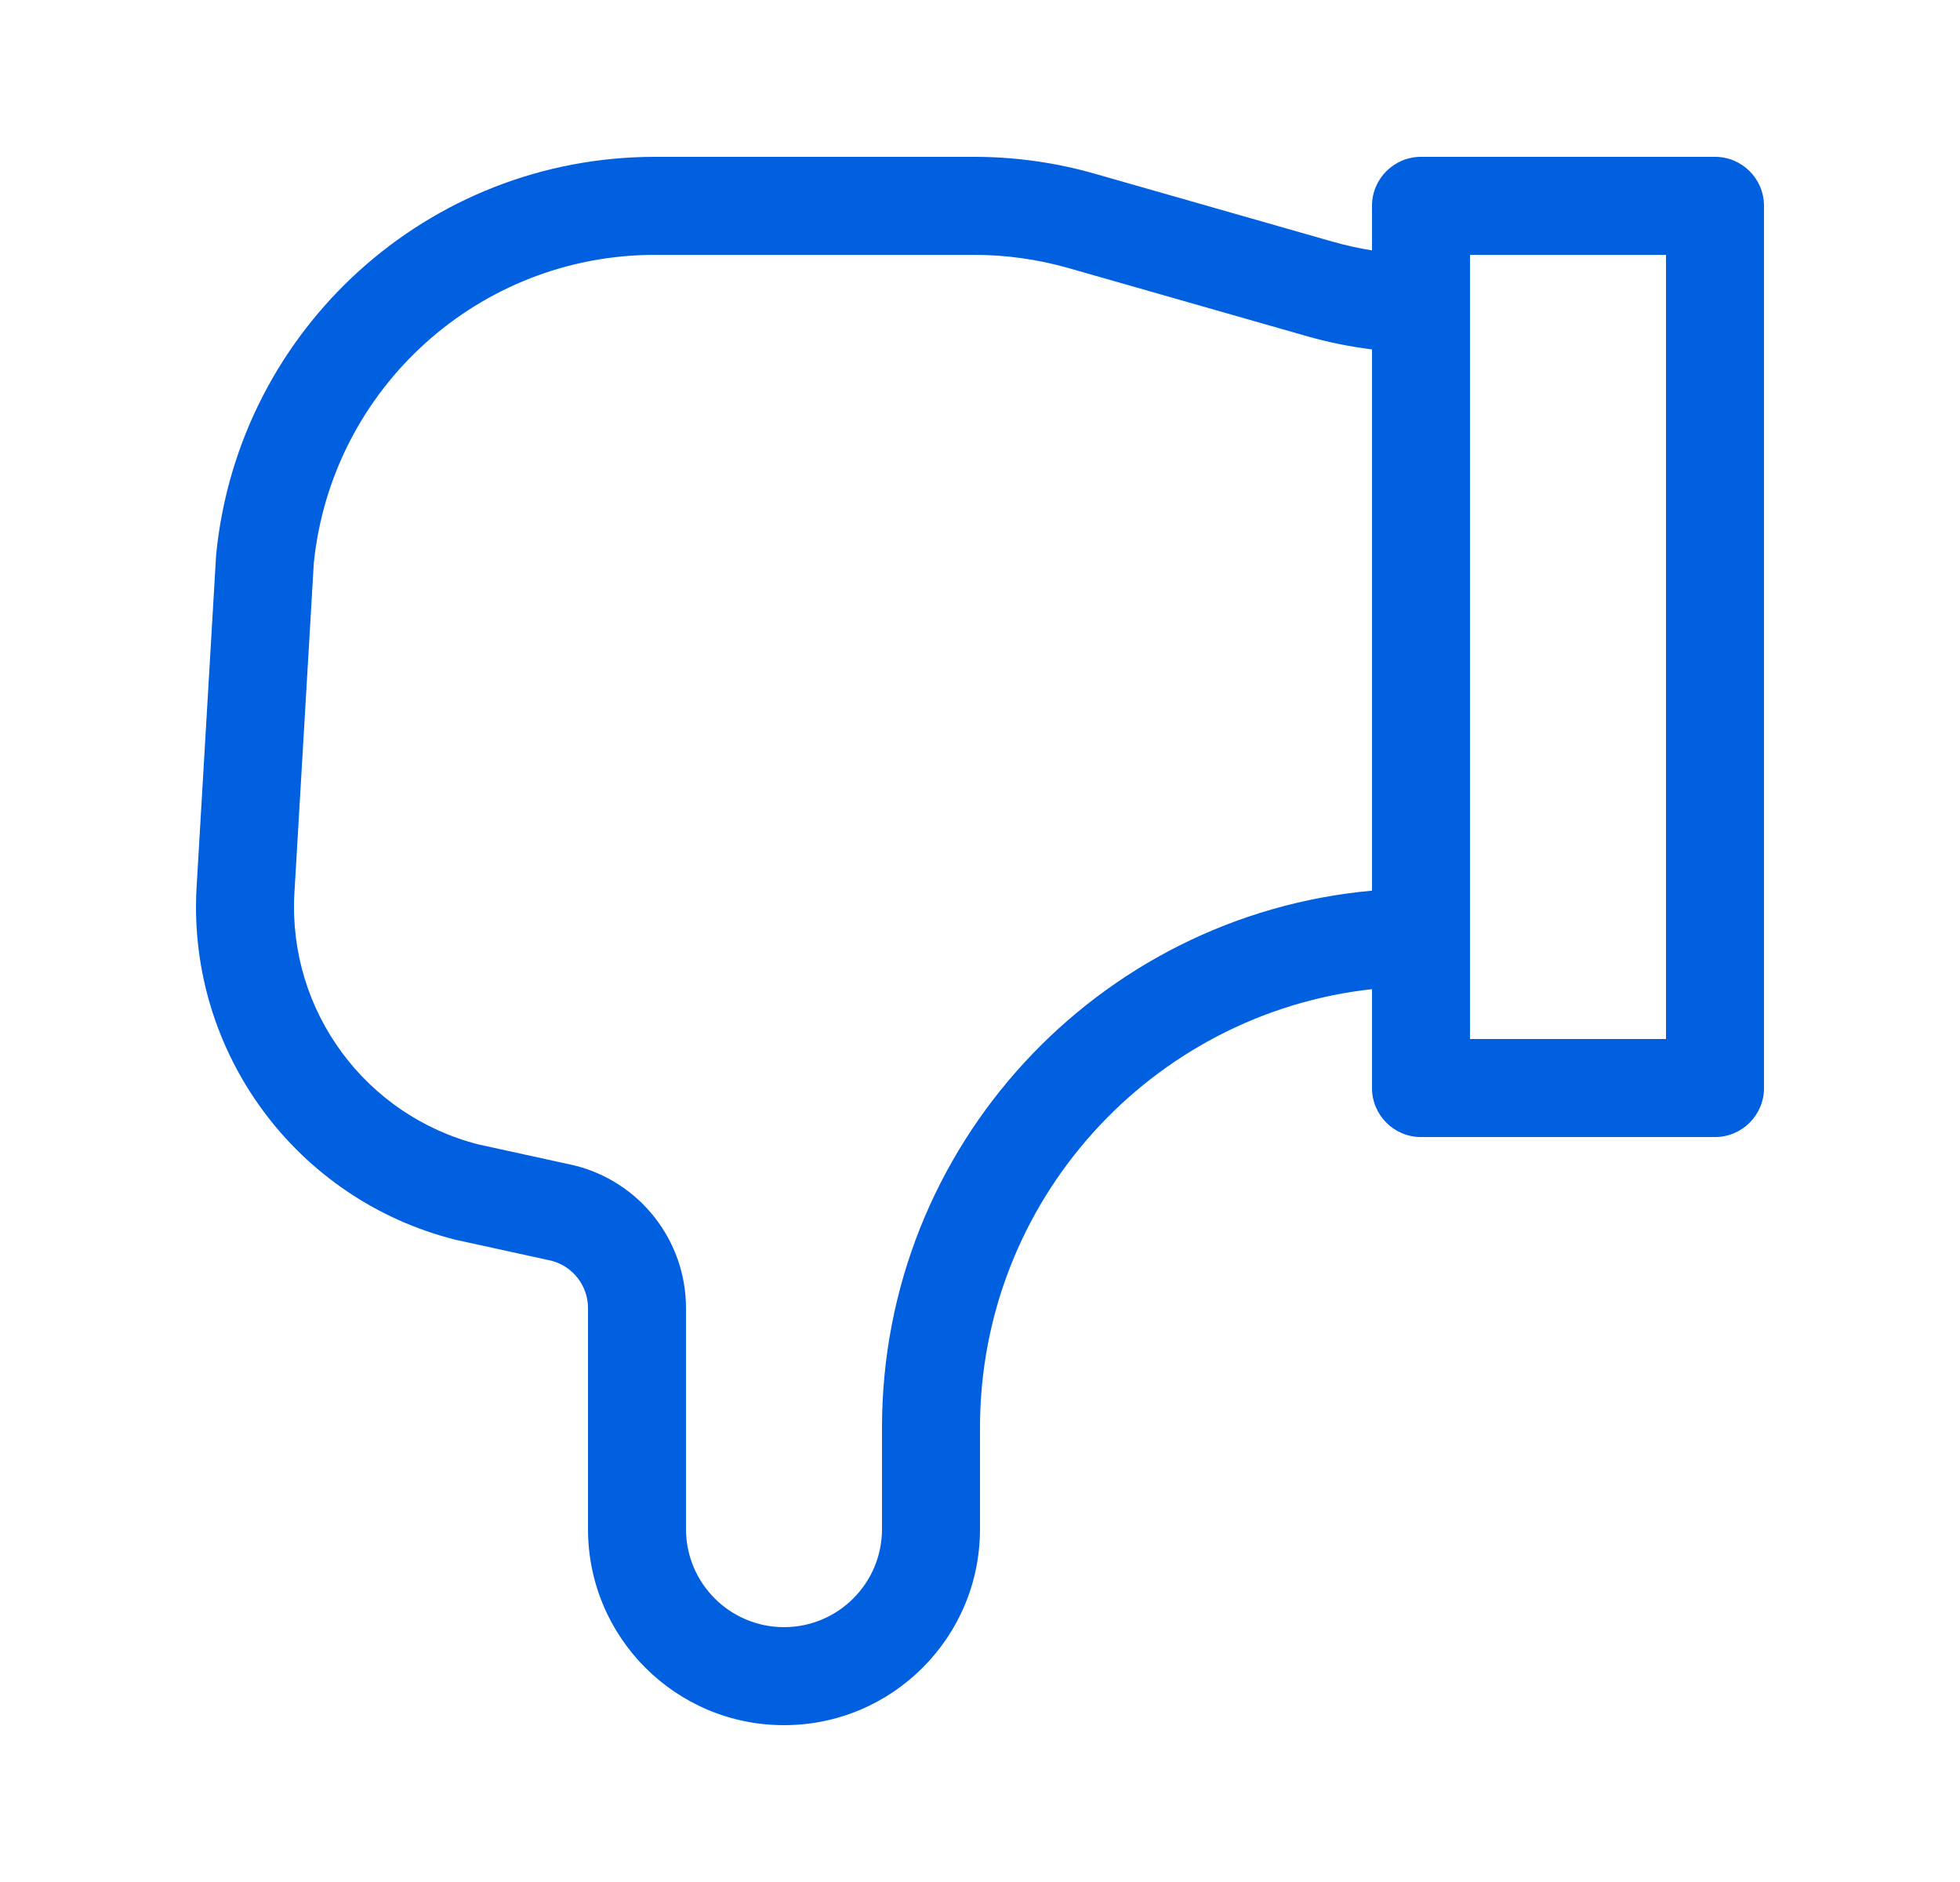 <svg width="25" height="24" viewBox="0 0 25 24" fill="none" xmlns="http://www.w3.org/2000/svg">
<path fill-rule="evenodd" clip-rule="evenodd" d="M8.355 2C5.466 2 3.047 4.188 2.758 7.062C2.757 7.071 2.757 7.08 2.756 7.088L2.506 11.338L2.506 11.343C2.399 13.43 3.784 15.301 5.811 15.81L5.83 15.814L7.032 16.077C7.307 16.148 7.5 16.396 7.5 16.681V19.5C7.5 20.881 8.619 22 10 22C11.381 22 12.5 20.881 12.5 19.5V18.205C12.5 15.31 14.688 12.925 17.5 12.614V13.875C17.5 14.22 17.78 14.5 18.125 14.5H21.875C22.22 14.5 22.5 14.22 22.5 13.875V2.625C22.5 2.28 22.22 2 21.875 2H18.125C17.78 2 17.5 2.28 17.5 2.625V3.193C17.331 3.166 17.163 3.129 16.998 3.082L13.97 2.217C13.468 2.073 12.948 2 12.426 2H8.355ZM18.75 11.957L18.75 11.955V3.873L18.75 3.871V3.25H21.25V13.25H18.75V11.957ZM17.5 4.456C17.215 4.42 16.932 4.363 16.655 4.283L13.627 3.418C13.236 3.307 12.832 3.25 12.426 3.25H8.355C6.112 3.25 4.234 4.946 4.003 7.175L3.754 11.409C3.679 12.896 4.664 14.229 6.106 14.595L7.309 14.858L7.326 14.862C8.162 15.069 8.749 15.819 8.75 16.68V19.5C8.75 20.19 9.31 20.75 10 20.75C10.69 20.75 11.25 20.19 11.25 19.5V18.205C11.25 14.619 13.996 11.674 17.5 11.358V4.456Z" fill="#0060DF"/>
</svg>

